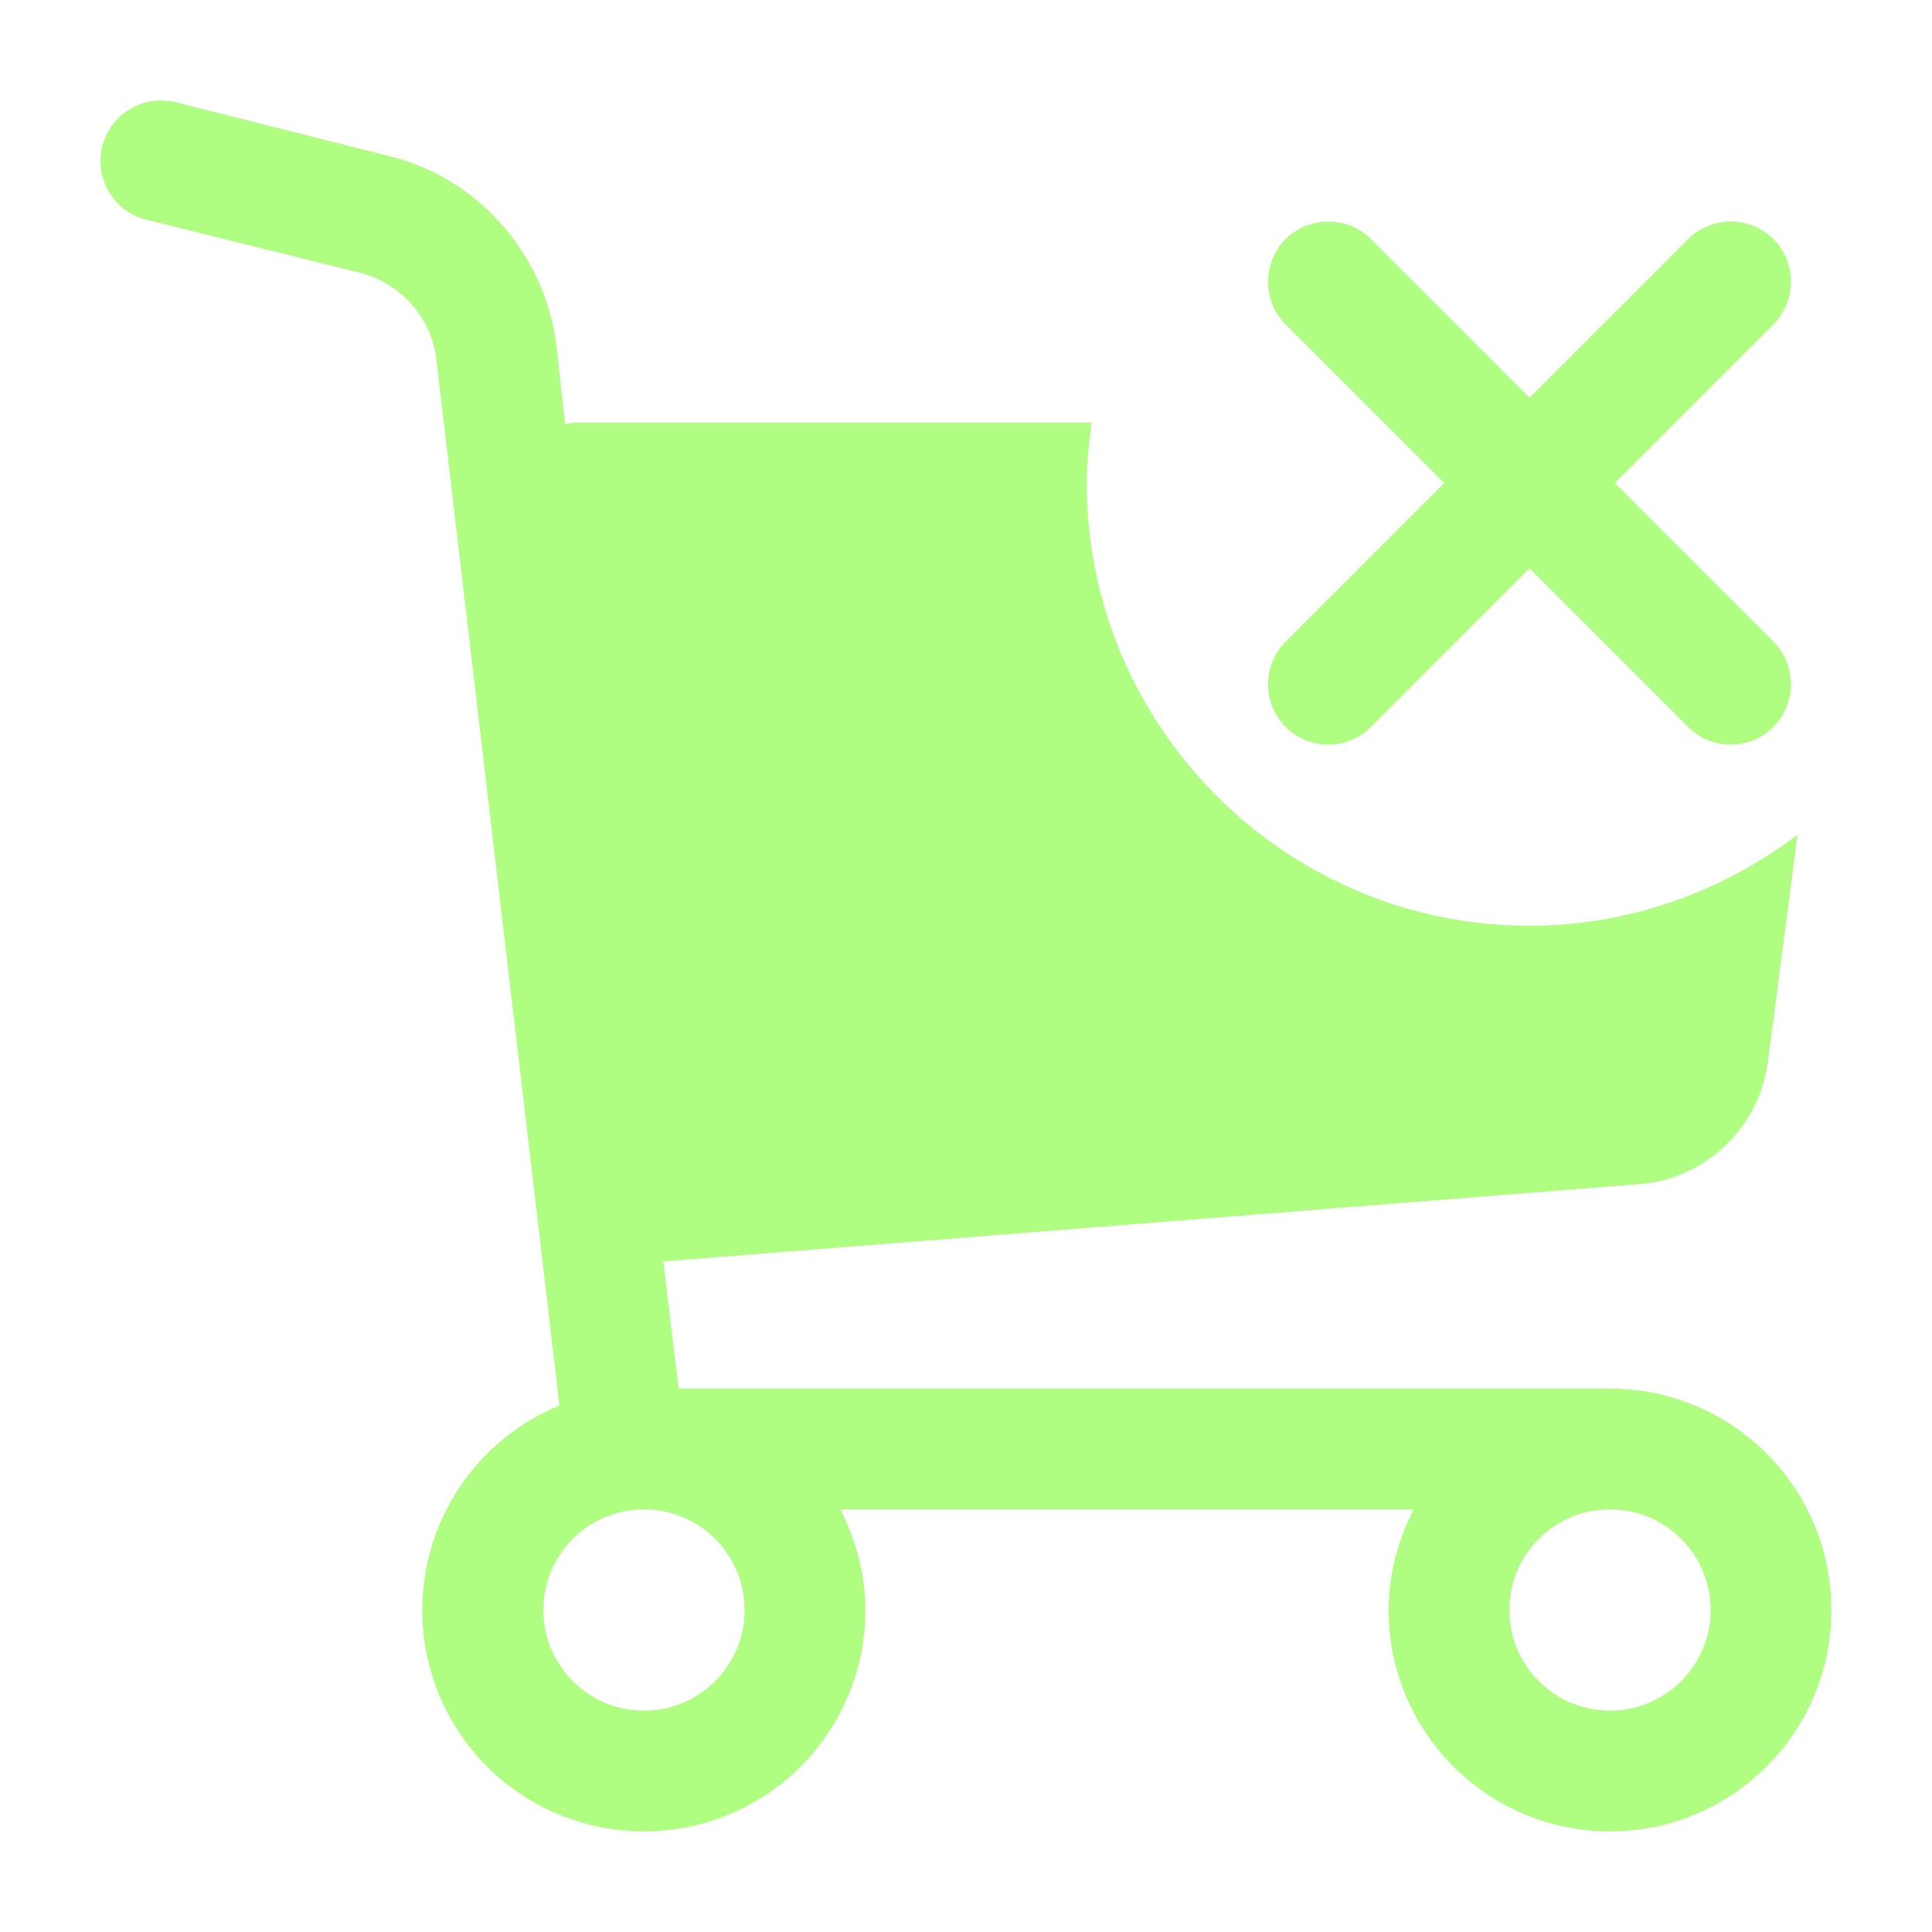 <svg xmlns="http://www.w3.org/2000/svg" version="1.1" xmlns:xlink="http://www.w3.org/1999/xlink" width="512" height="512" x="0" y="0" viewBox="0 0 24 24" style="enable-background:new 0 0 512 512" xml:space="preserve" class=""><g><path d="M22.03 7.97c.29.29.29.77 0 1.06-.15.15-.34.22-.53.22s-.38-.07-.53-.22L19 7.06l-1.97 1.97c-.15.15-.34.22-.53.22s-.38-.07-.53-.22a.754.754 0 0 1 0-1.06L17.94 6l-1.97-1.97c-.29-.29-.29-.77 0-1.06s.77-.29 1.06 0L19 4.94l1.97-1.97c.29-.29.77-.29 1.06 0s.29.77 0 1.06L20.06 6zM22.75 20c0 1.52-1.23 2.75-2.75 2.75s-2.75-1.23-2.75-2.75c0-.45.12-.87.31-1.25h-7.12c.19.38.31.8.31 1.25 0 1.52-1.23 2.75-2.75 2.75a2.748 2.748 0 0 1-1.05-5.29l-1.53-13c-.06-.51-.44-.94-.94-1.07l-2.66-.66a.75.75 0 1 1 .36-1.46l2.66.67c1.1.27 1.93 1.22 2.07 2.34l.11.99s.08-.02.12-.02h6.42c-.03.25-.06.49-.06.75 0 3.03 2.47 5.5 5.5 5.5 1.25 0 2.4-.43 3.33-1.13l-.37 2.83c-.11.81-.78 1.45-1.6 1.51l-12.12.96.19 1.58H20c1.52 0 2.75 1.23 2.75 2.75zm-13.5 0a1.25 1.25 0 1 0-2.5 0 1.25 1.25 0 0 0 2.5 0zm12 0a1.25 1.25 0 1 0-2.5 0 1.25 1.25 0 0 0 2.5 0z" fill="#affe82" opacity="1" data-original="#000000" class=""></path></g></svg>